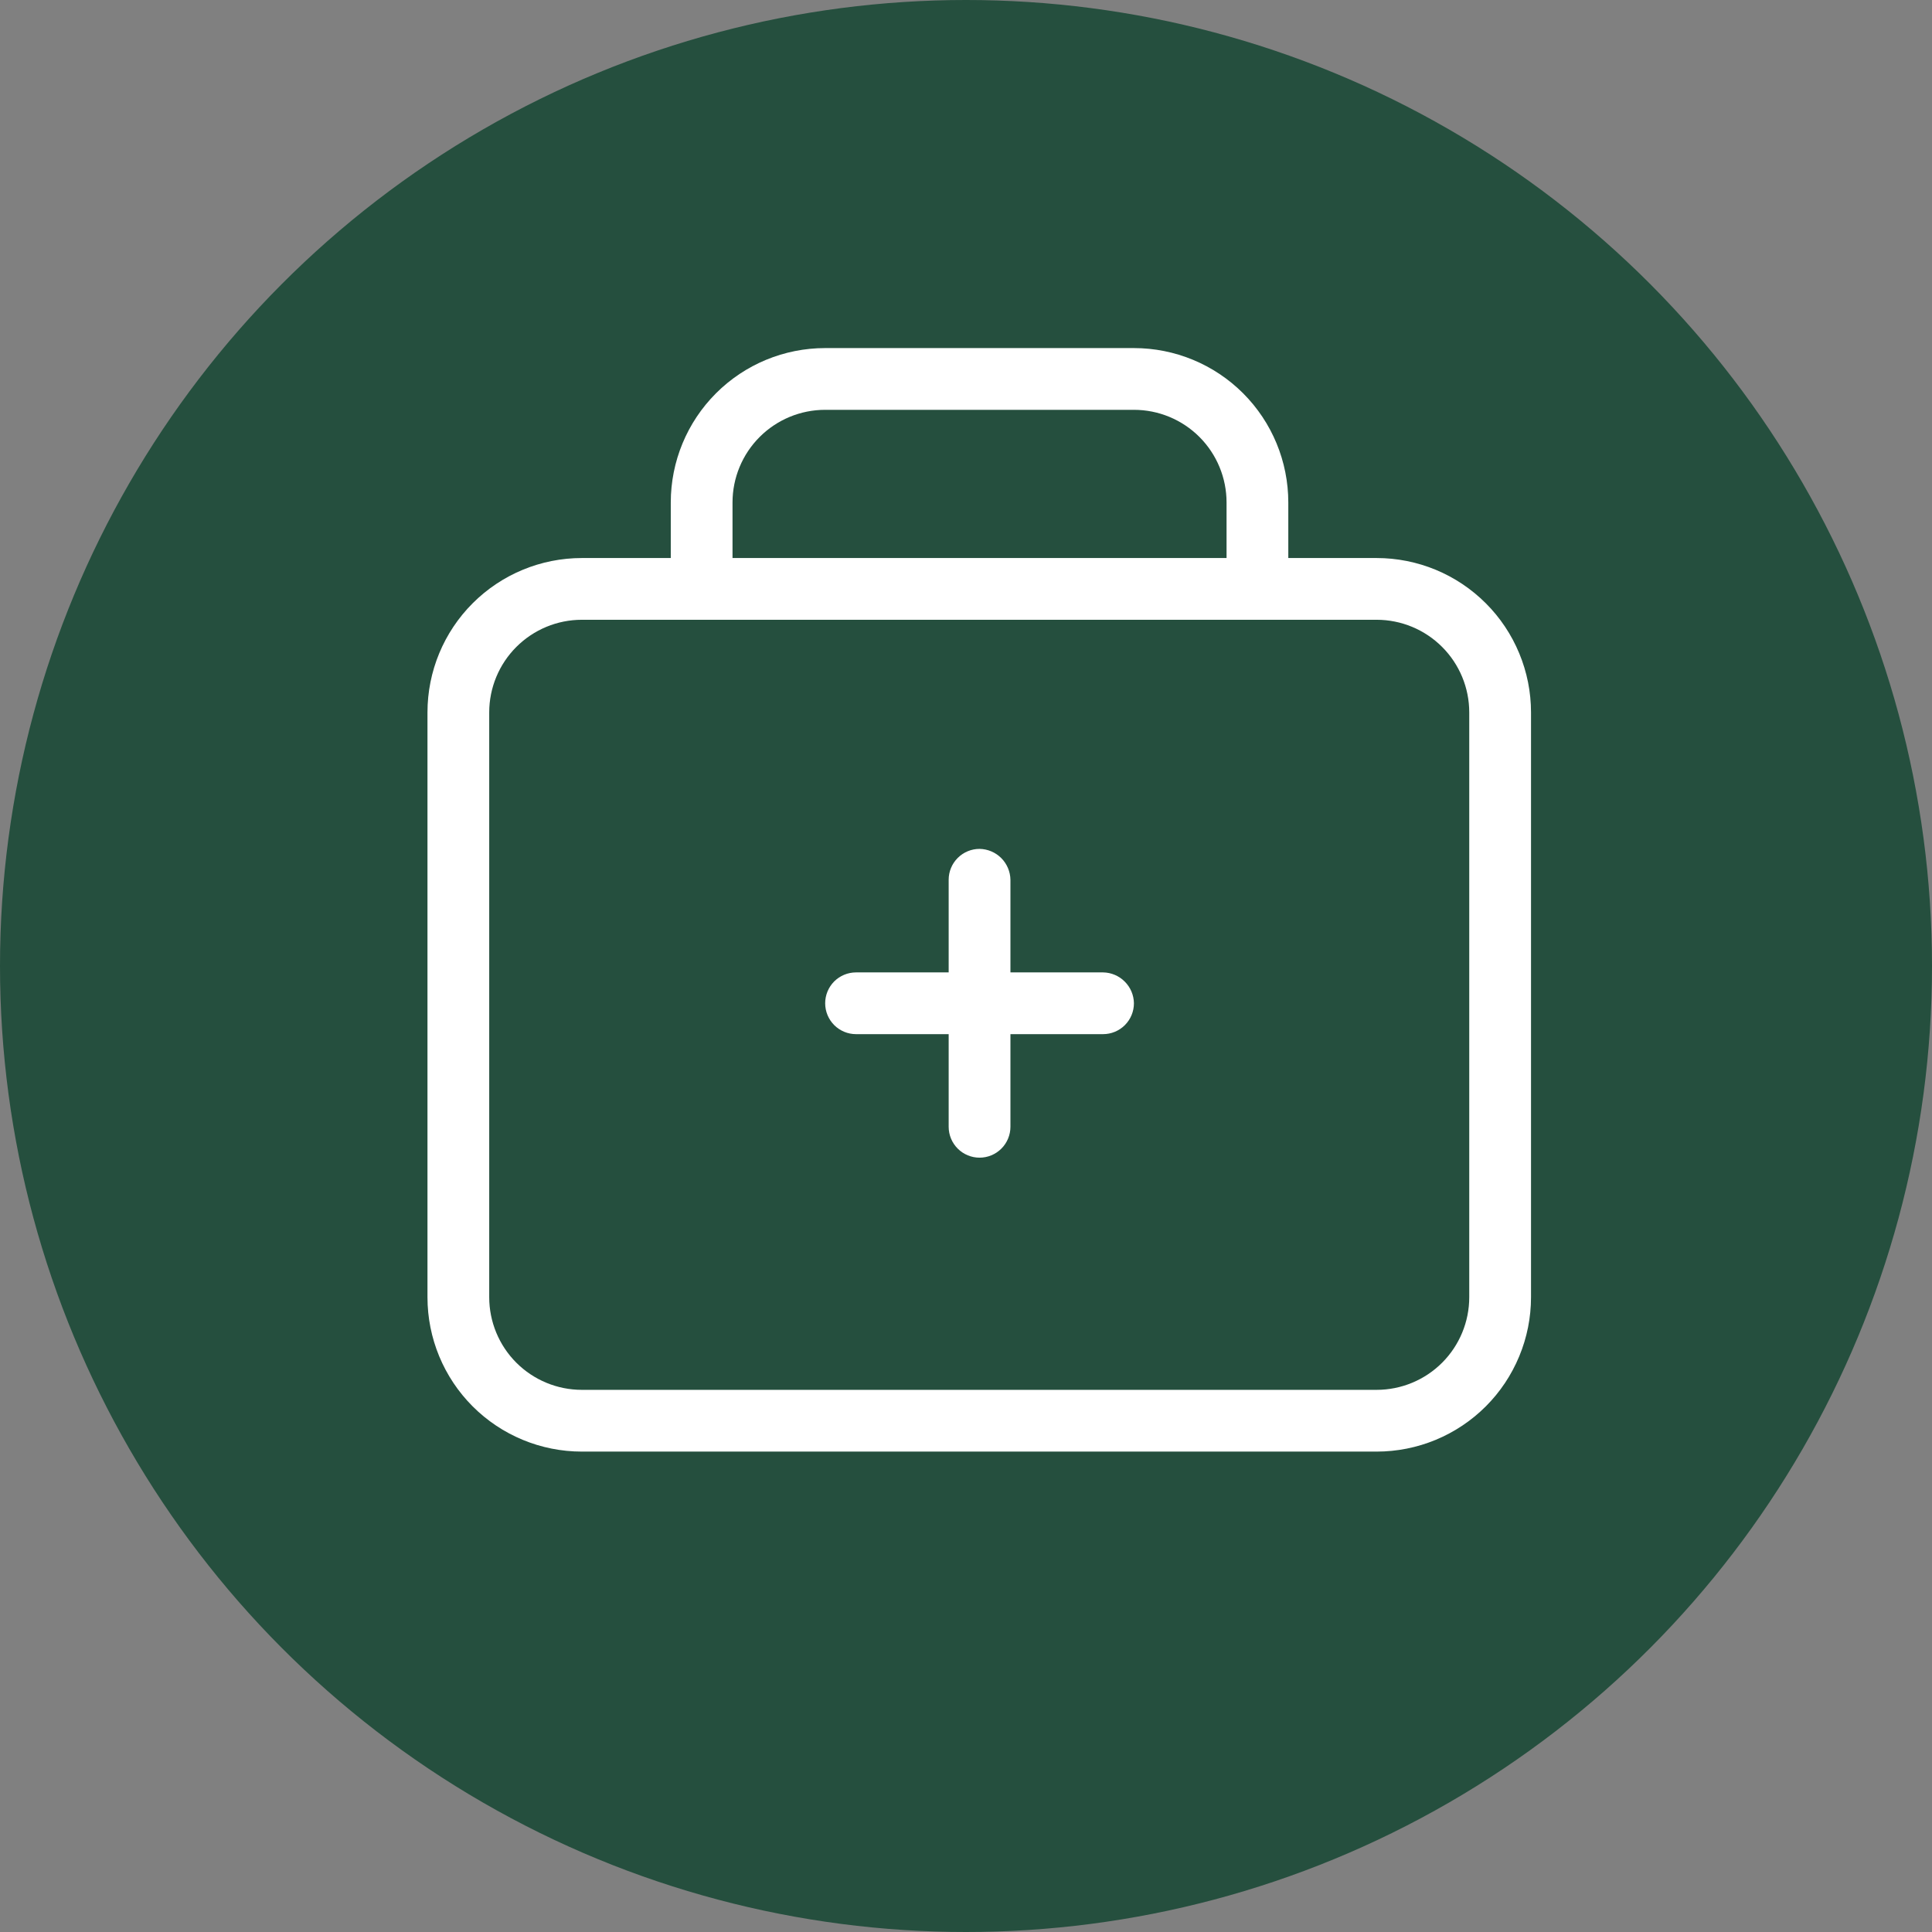 <?xml version="1.0" encoding="UTF-8"?> <svg xmlns="http://www.w3.org/2000/svg" width="73" height="73" viewBox="0 0 73 73" fill="none"><rect x="0" y="0" width="73" height="73" fill="#808080" stroke="none"/><circle cx="36.5" cy="36.5" r="36.5" fill="#254F3E"></circle><path d="M52.015 21.085H48.678V18.985C48.678 17.438 48.064 15.954 46.97 14.86C45.876 13.766 44.392 13.152 42.845 13.152H31.178C29.631 13.152 28.148 13.766 27.054 14.86C25.96 15.954 25.345 17.438 25.345 18.985V21.085H21.985C20.438 21.085 18.954 21.7 17.86 22.794C16.766 23.887 16.152 25.371 16.152 26.918V49.015C16.152 50.562 16.766 52.046 17.86 53.14C18.954 54.234 20.438 54.848 21.985 54.848H52.015C52.781 54.848 53.54 54.697 54.248 54.404C54.955 54.111 55.598 53.681 56.14 53.14C56.682 52.598 57.111 51.955 57.404 51.247C57.698 50.54 57.849 49.781 57.849 49.015V26.918C57.849 26.152 57.698 25.394 57.404 24.686C57.111 23.978 56.682 23.335 56.14 22.794C55.598 22.252 54.955 21.822 54.248 21.529C53.54 21.236 52.781 21.085 52.015 21.085ZM27.678 18.985C27.678 18.057 28.047 17.166 28.704 16.51C29.36 15.854 30.25 15.485 31.178 15.485H42.845C43.773 15.485 44.664 15.854 45.32 16.51C45.976 17.166 46.345 18.057 46.345 18.985V21.085H27.678V18.985ZM55.515 49.015C55.515 49.943 55.146 50.834 54.49 51.49C53.834 52.146 52.943 52.515 52.015 52.515H21.985C21.057 52.515 20.167 52.146 19.51 51.49C18.854 50.834 18.485 49.943 18.485 49.015V26.918C18.485 25.99 18.854 25.1 19.51 24.444C20.167 23.787 21.057 23.418 21.985 23.418H52.015C52.943 23.418 53.834 23.787 54.49 24.444C55.146 25.1 55.515 25.99 55.515 26.918V49.015Z" fill="white"></path><path d="M42.845 37.908C42.845 38.218 42.722 38.514 42.504 38.733C42.285 38.952 41.988 39.075 41.679 39.075H38.179V42.575C38.179 42.884 38.056 43.181 37.837 43.4C37.618 43.619 37.322 43.742 37.012 43.742C36.703 43.742 36.406 43.619 36.187 43.4C35.968 43.181 35.845 42.884 35.845 42.575V39.075H32.345C32.036 39.075 31.739 38.952 31.52 38.733C31.302 38.514 31.179 38.218 31.179 37.908C31.179 37.599 31.302 37.302 31.52 37.083C31.739 36.865 32.036 36.742 32.345 36.742H35.845V33.242C35.845 32.932 35.968 32.636 36.187 32.417C36.406 32.198 36.703 32.075 37.012 32.075C37.32 32.08 37.614 32.204 37.832 32.422C38.049 32.64 38.174 32.934 38.179 33.242V36.742H41.679C41.987 36.746 42.281 36.871 42.498 37.089C42.716 37.306 42.841 37.6 42.845 37.908Z" fill="white"></path></svg> 